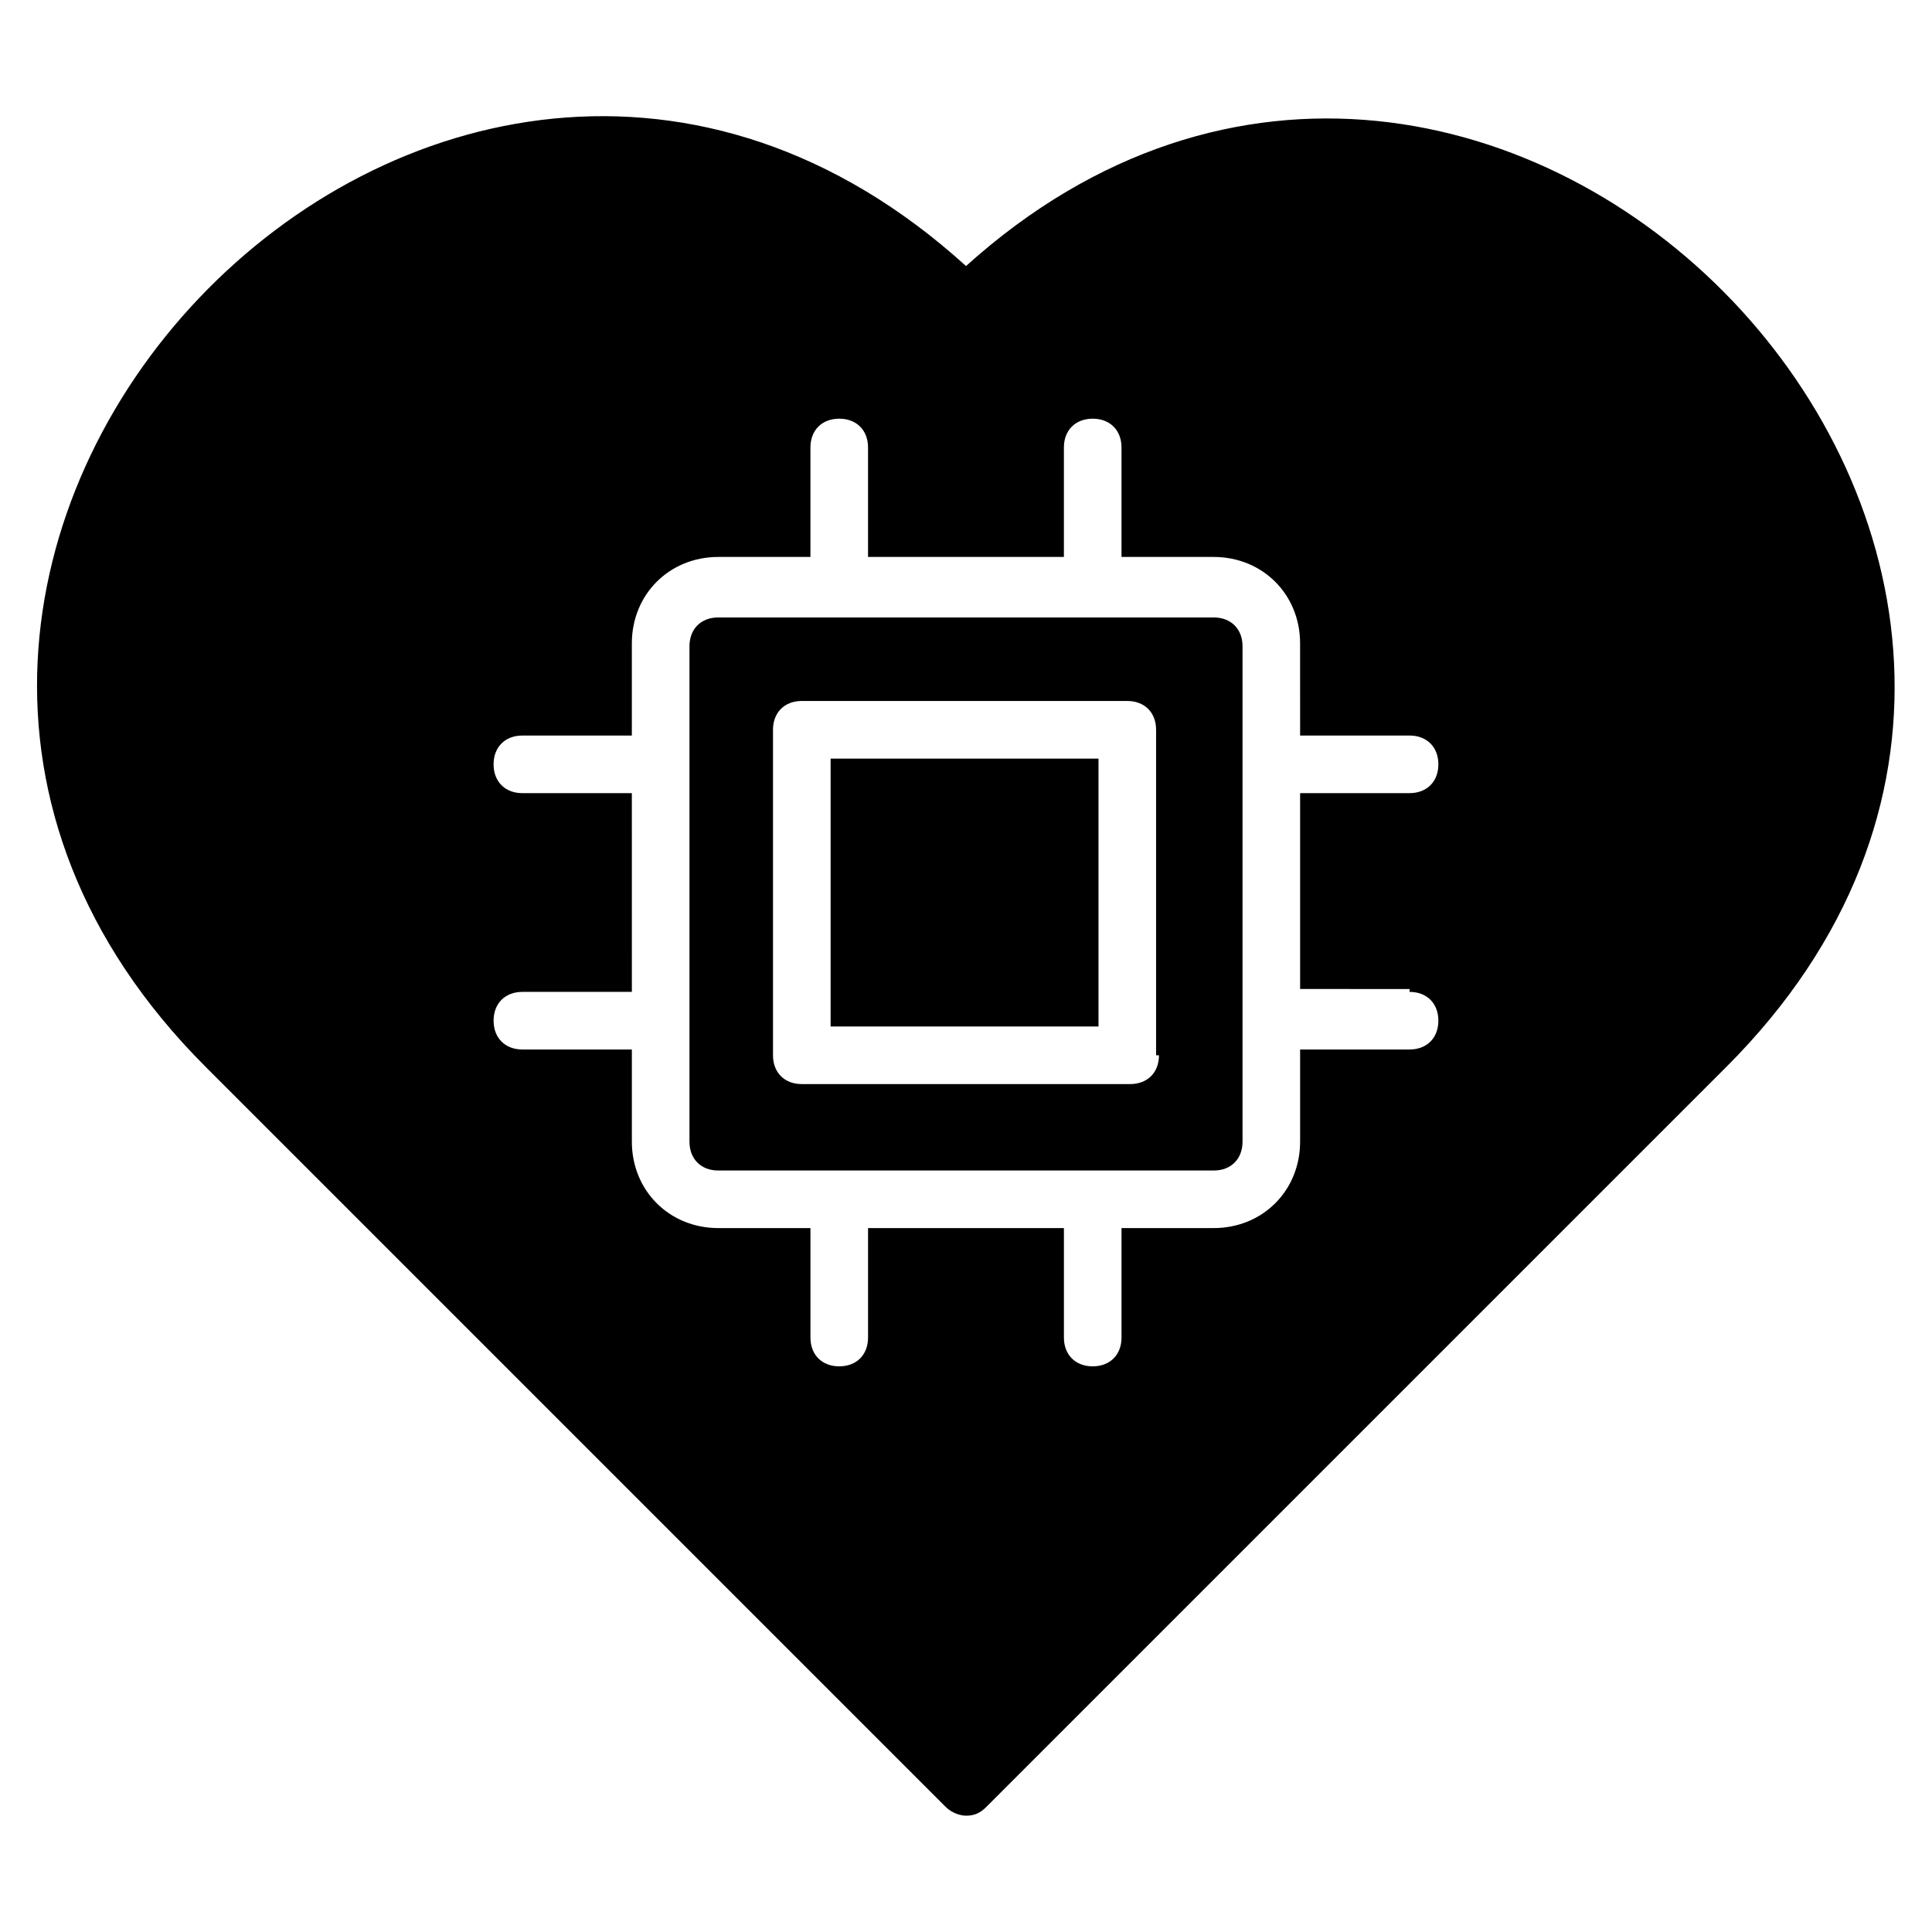 <?xml version="1.0" encoding="UTF-8"?>
<!-- Uploaded to: ICON Repo, www.iconrepo.com, Generator: ICON Repo Mixer Tools -->
<svg fill="#000000" width="800px" height="800px" version="1.1" viewBox="144 144 512 512" xmlns="http://www.w3.org/2000/svg">
 <g>
  <path d="m465.64 307.63h-131.29c-4.582 0-7.633 3.055-7.633 7.633v131.3c0 4.582 3.055 7.633 7.633 7.633h131.3c4.582 0 7.633-3.055 7.633-7.633v-131.3c0-4.578-3.055-7.633-7.637-7.633zm-14.5 116.03c0 4.582-3.055 7.633-7.633 7.633h-87.023c-4.582 0-7.633-3.055-7.633-7.633v-86.262c0-4.582 3.055-7.633 7.633-7.633h86.258c4.582 0 7.633 3.055 7.633 7.633v86.262z"/>
  <path d="m364.12 345.04h70.992v70.992h-70.992z"/>
  <path d="m400 214.5c-139.7-126.71-335.11 78.625-201.52 212.21l196.18 196.18c1.527 1.527 3.816 2.289 5.344 2.289 2.289 0 3.816-0.762 5.344-2.289l196.18-196.18c133.59-133.59-62.594-337.4-201.52-212.21zm117.55 192.36c4.582 0 7.633 3.055 7.633 7.633 0 4.582-3.055 7.633-7.633 7.633h-29.008v24.426c0 12.977-9.922 22.902-22.902 22.902h-24.426v29.008c0 4.582-3.055 7.633-7.633 7.633-4.582 0-7.633-3.055-7.633-7.633v-29.008h-51.906v29.008c0 4.582-3.055 7.633-7.633 7.633-4.582 0-7.633-3.055-7.633-7.633v-29.008h-24.426c-12.977 0-22.902-9.922-22.902-22.902v-24.426h-29.008c-4.582 0-7.633-3.055-7.633-7.633 0-4.582 3.055-7.633 7.633-7.633h29.008l-0.004-52.668h-29.008c-4.582 0-7.633-3.055-7.633-7.633 0-4.582 3.055-7.633 7.633-7.633h29.008v-24.426c0-12.977 9.922-22.902 22.902-22.902h24.426v-29.008c0-4.582 3.055-7.633 7.633-7.633 4.582 0 7.633 3.055 7.633 7.633v29.008h51.906v-29.008c0-4.582 3.055-7.633 7.633-7.633 4.582 0 7.633 3.055 7.633 7.633v29.008h24.426c12.977 0 22.902 9.922 22.902 22.902l0.004 24.422h29.008c4.582 0 7.633 3.055 7.633 7.633 0 4.582-3.055 7.633-7.633 7.633h-29.008v51.906l29.008 0.004z"/>
 </g>
</svg>